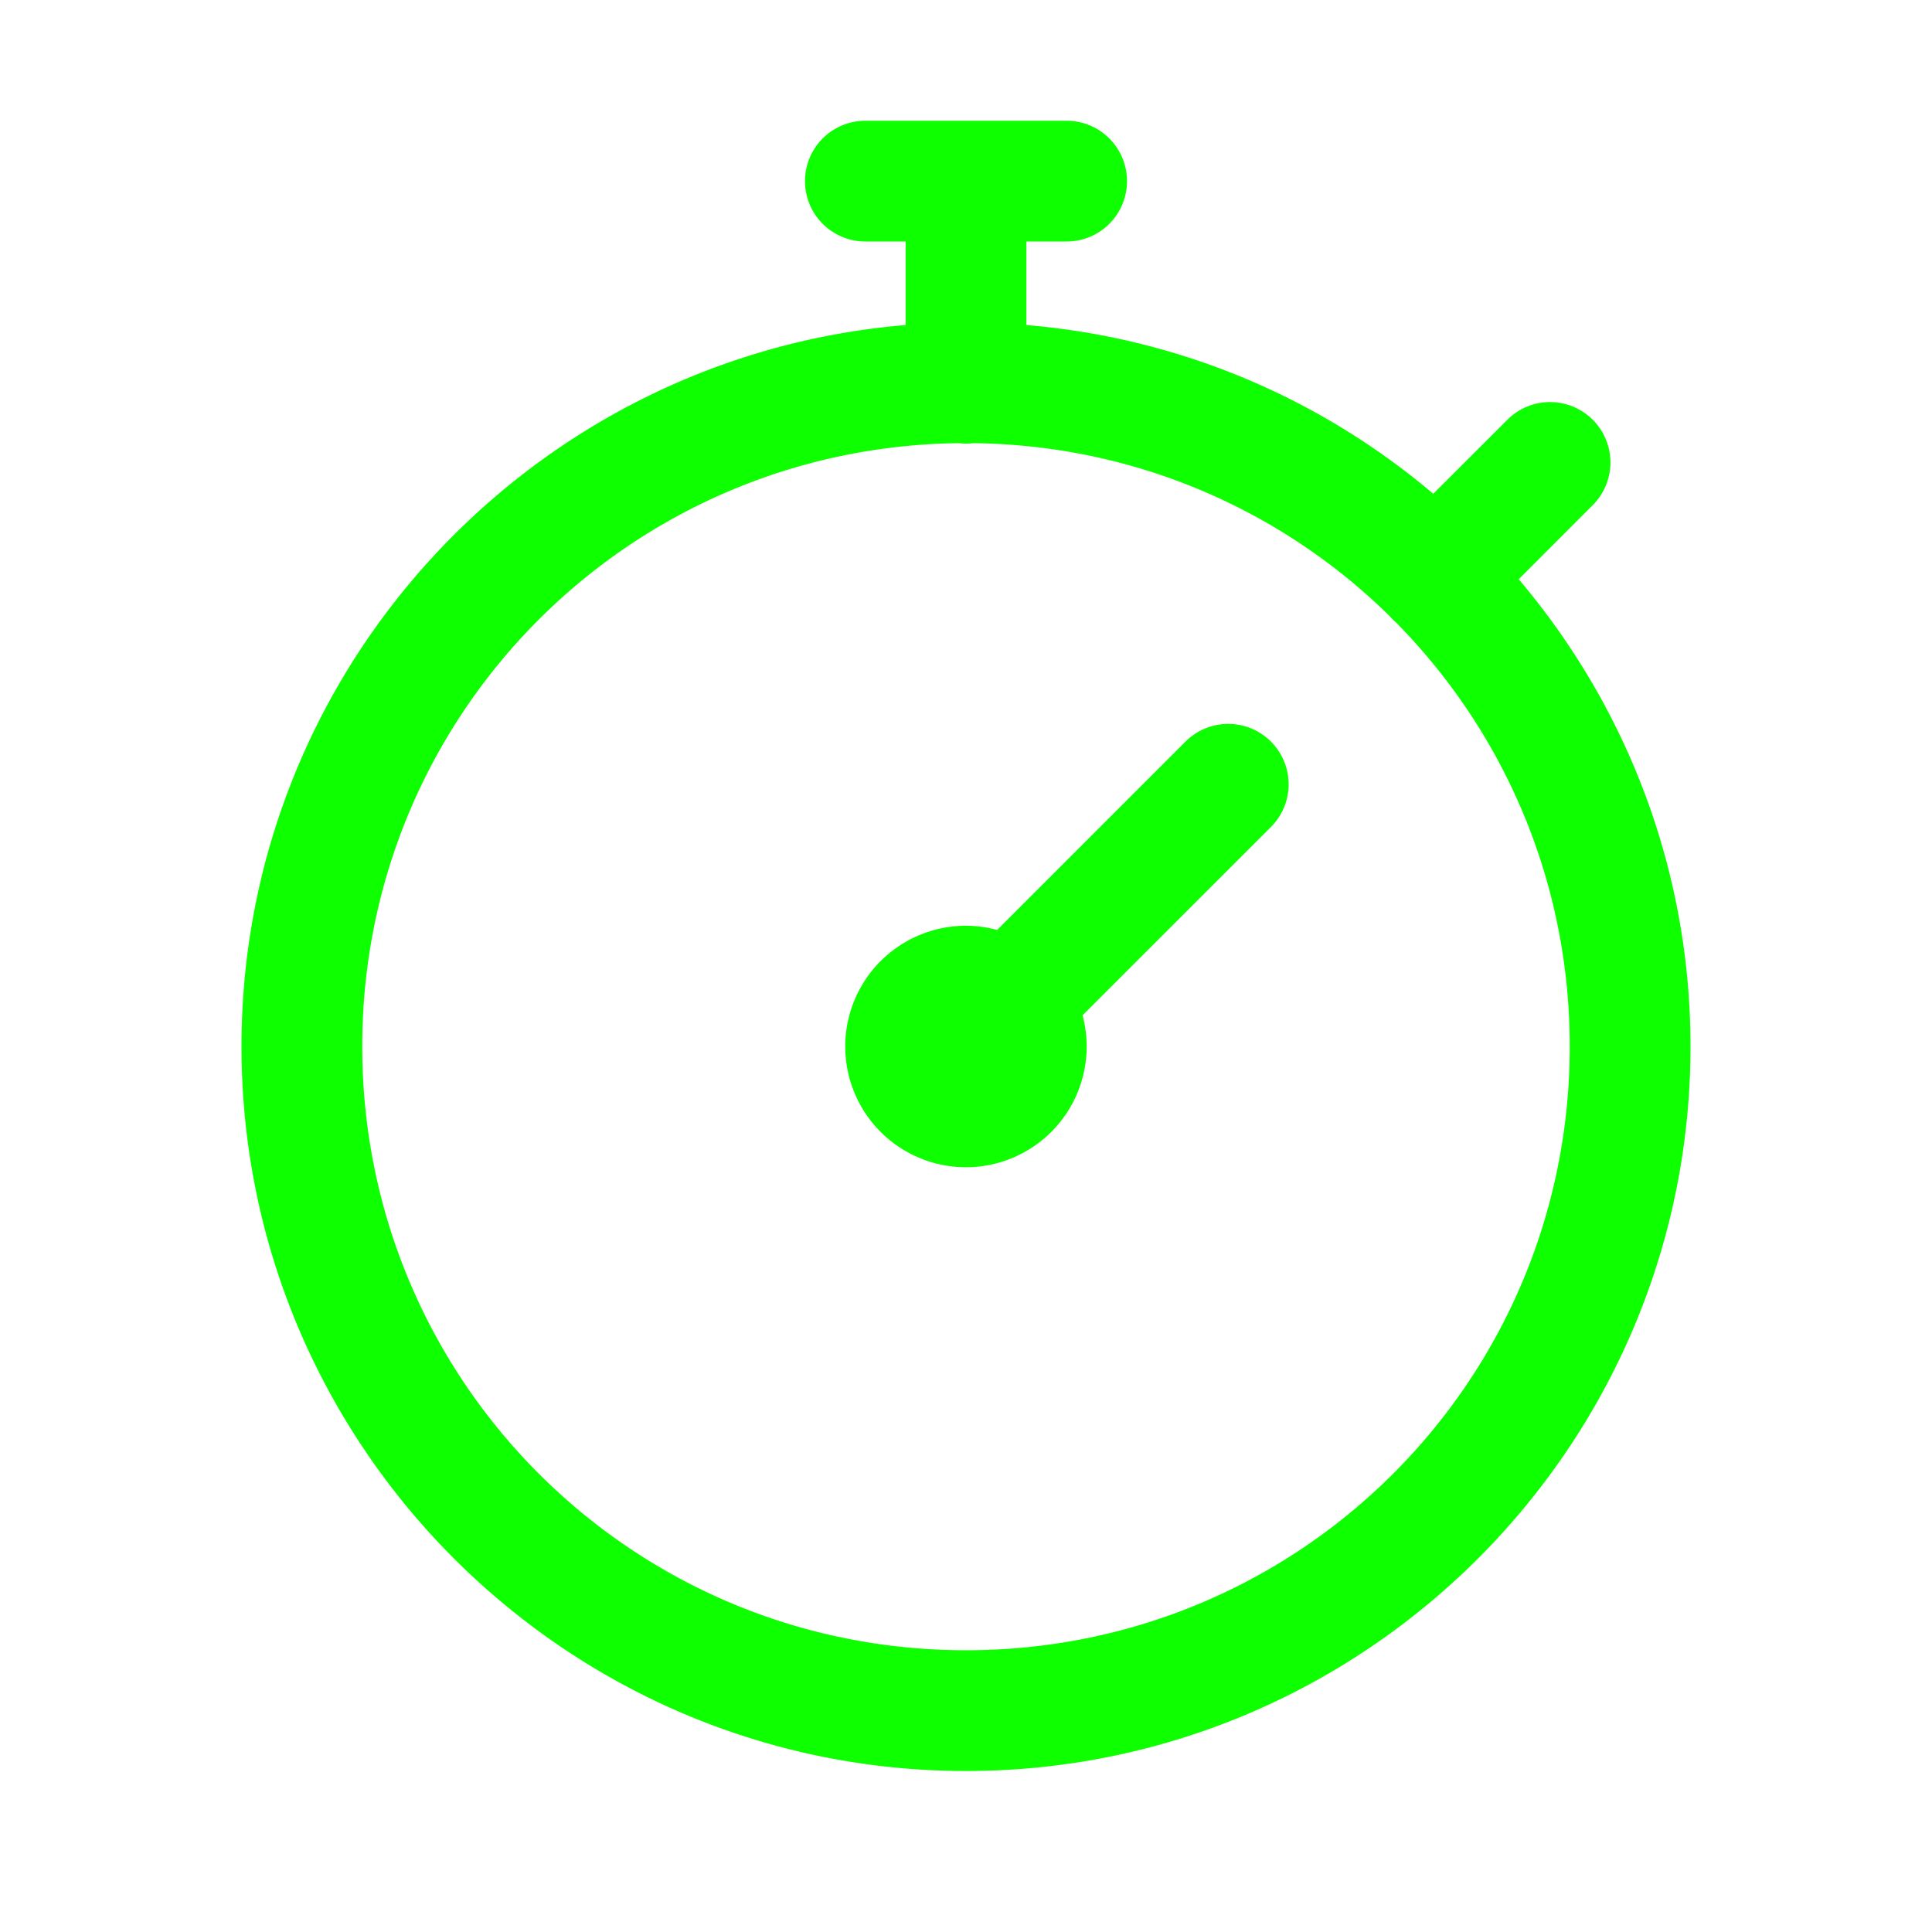 ﻿<?xml version="1.0" encoding="utf-8"?>
<svg xmlns="http://www.w3.org/2000/svg" viewBox="0 0 48 48" width="144" height="144">
  <path d="M21.5 3 A 1.5 1.5 0 1 0 21.5 6L22.5 6L22.5 8.076C13.277 8.843 6 16.583 6 26C6 35.923 14.077 44 24 44C33.923 44 42 35.923 42 26C42 21.577 40.39 17.528 37.732 14.391L39.557 12.564 A 1.5 1.5 0 0 0 38.467 9.99 A 1.5 1.5 0 0 0 37.436 10.443L35.609 12.268C32.831 9.915 29.336 8.395 25.5 8.076L25.5 6L26.5 6 A 1.5 1.5 0 1 0 26.5 3L21.5 3 z M 23.822 11.01 A 1.5 1.5 0 0 0 24.186 11.01C28.22 11.059 31.863 12.685 34.527 15.309 A 1.501 1.501 0 0 0 34.686 15.467C37.353 18.173 39 21.888 39 26C39 34.302 32.302 41 24 41C15.698 41 9 34.302 9 26C9 17.758 15.604 11.106 23.822 11.01 z M 30.471 17.986 A 1.5 1.5 0 0 0 29.439 18.439L24.773 23.105 A 3 3 0 0 0 24 23 A 3 3 0 0 0 24 29 A 3 3 0 0 0 26.896 25.225L31.561 20.561 A 1.5 1.5 0 0 0 30.471 17.986 z" fill="#0DFF00" />
</svg>